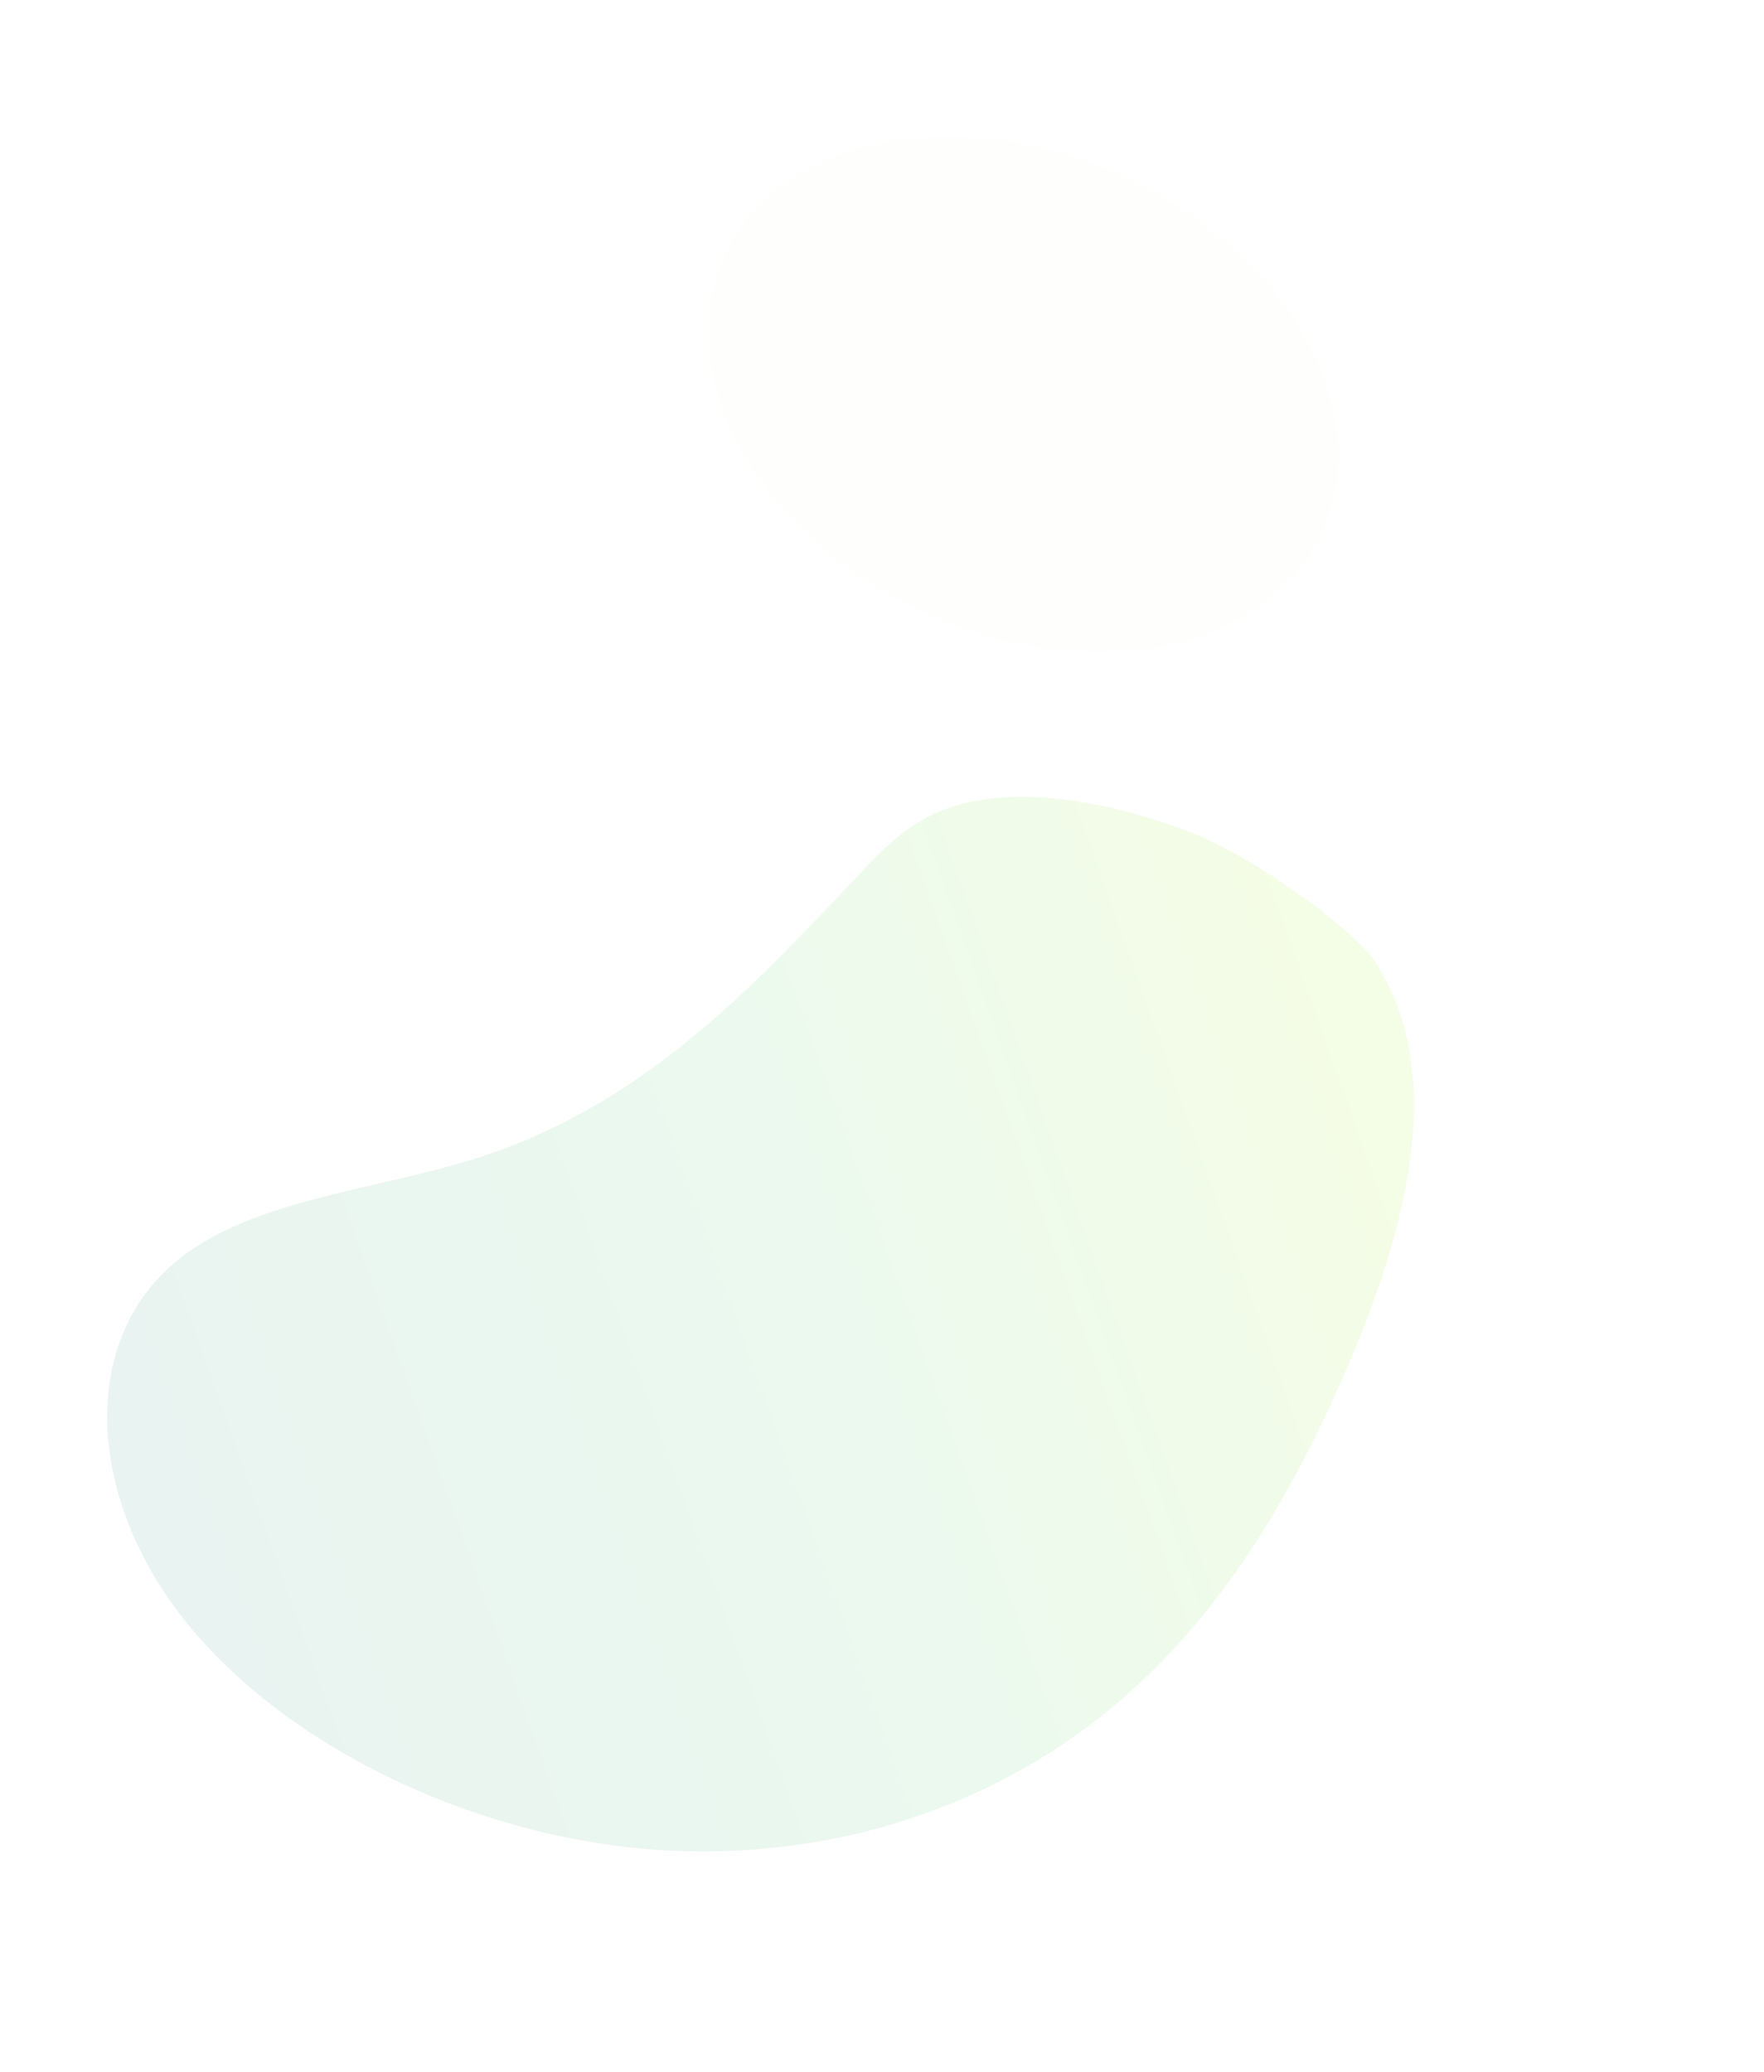 <?xml version="1.0" encoding="UTF-8"?>
<svg width="1286px" height="1511px" viewBox="0 0 1286 1511" version="1.1" xmlns="http://www.w3.org/2000/svg" xmlns:xlink="http://www.w3.org/1999/xlink">
    <title>7776D169-398F-4D1B-AC58-8EDF1BED4CA7</title>
    <defs>
        <linearGradient x1="10.815%" y1="13.823%" x2="87.734%" y2="93%" id="linearGradient-1">
            <stop stop-color="#8FE600" offset="0%"></stop>
            <stop stop-color="#2FC059" offset="47.812%"></stop>
            <stop stop-color="#218370" offset="100%"></stop>
        </linearGradient>
    </defs>
    <g id="Concept" stroke="none" stroke-width="1" fill="none" fill-rule="evenodd" opacity="0.098">
        <g id="Desktop-1920_DISCOUNT---Portal-pages" transform="translate(674, -3301)">
            <g id="bgr-copy" transform="translate(-30.946, 4056.312) scale(-1, 1) rotate(-25) translate(30.946, -4056.312) translate(-440.946, 3414.324)">
                <path d="M254.486,411.976 C202.921,412.196 129.24,428.034 109.03,440.121 C17.073,495.075 0.096,631.179 -1.63343689e-13,750.485 L-1.63343689e-13,751.784 C0.052,846.846 13.115,943.175 59.688,1031.995 C106.452,1121.213 189.829,1202.772 305.342,1248.236 C364.225,1271.412 431.858,1283.96 498.76,1283.976 L499.166,1283.976 C563.365,1283.944 626.885,1272.361 681.322,1247.549 C765.194,1209.33 819.675,1137.727 820,1066.994 L820,1065.733 C819.897,1043.019 814.189,1020.424 802.063,999.063 C767.992,939.096 693.484,897.249 638.501,846.138 C545.355,759.561 510.176,648.392 474.628,541.565 C467.48,520.059 459.992,498.172 444.116,479.279 C408.745,437.164 338.018,417.542 270.481,412.491 C266.116,412.164 261.472,411.997 256.628,411.976 L254.486,411.976 Z" id="Fill-1" fill="url(#linearGradient-1)"></path>
                <ellipse id="Oval-Copy-3" fill-opacity="0.117" fill="#8FE600" cx="514.405" cy="174.5" rx="240" ry="174.5"></ellipse>
            </g>
        </g>
    </g>
</svg>